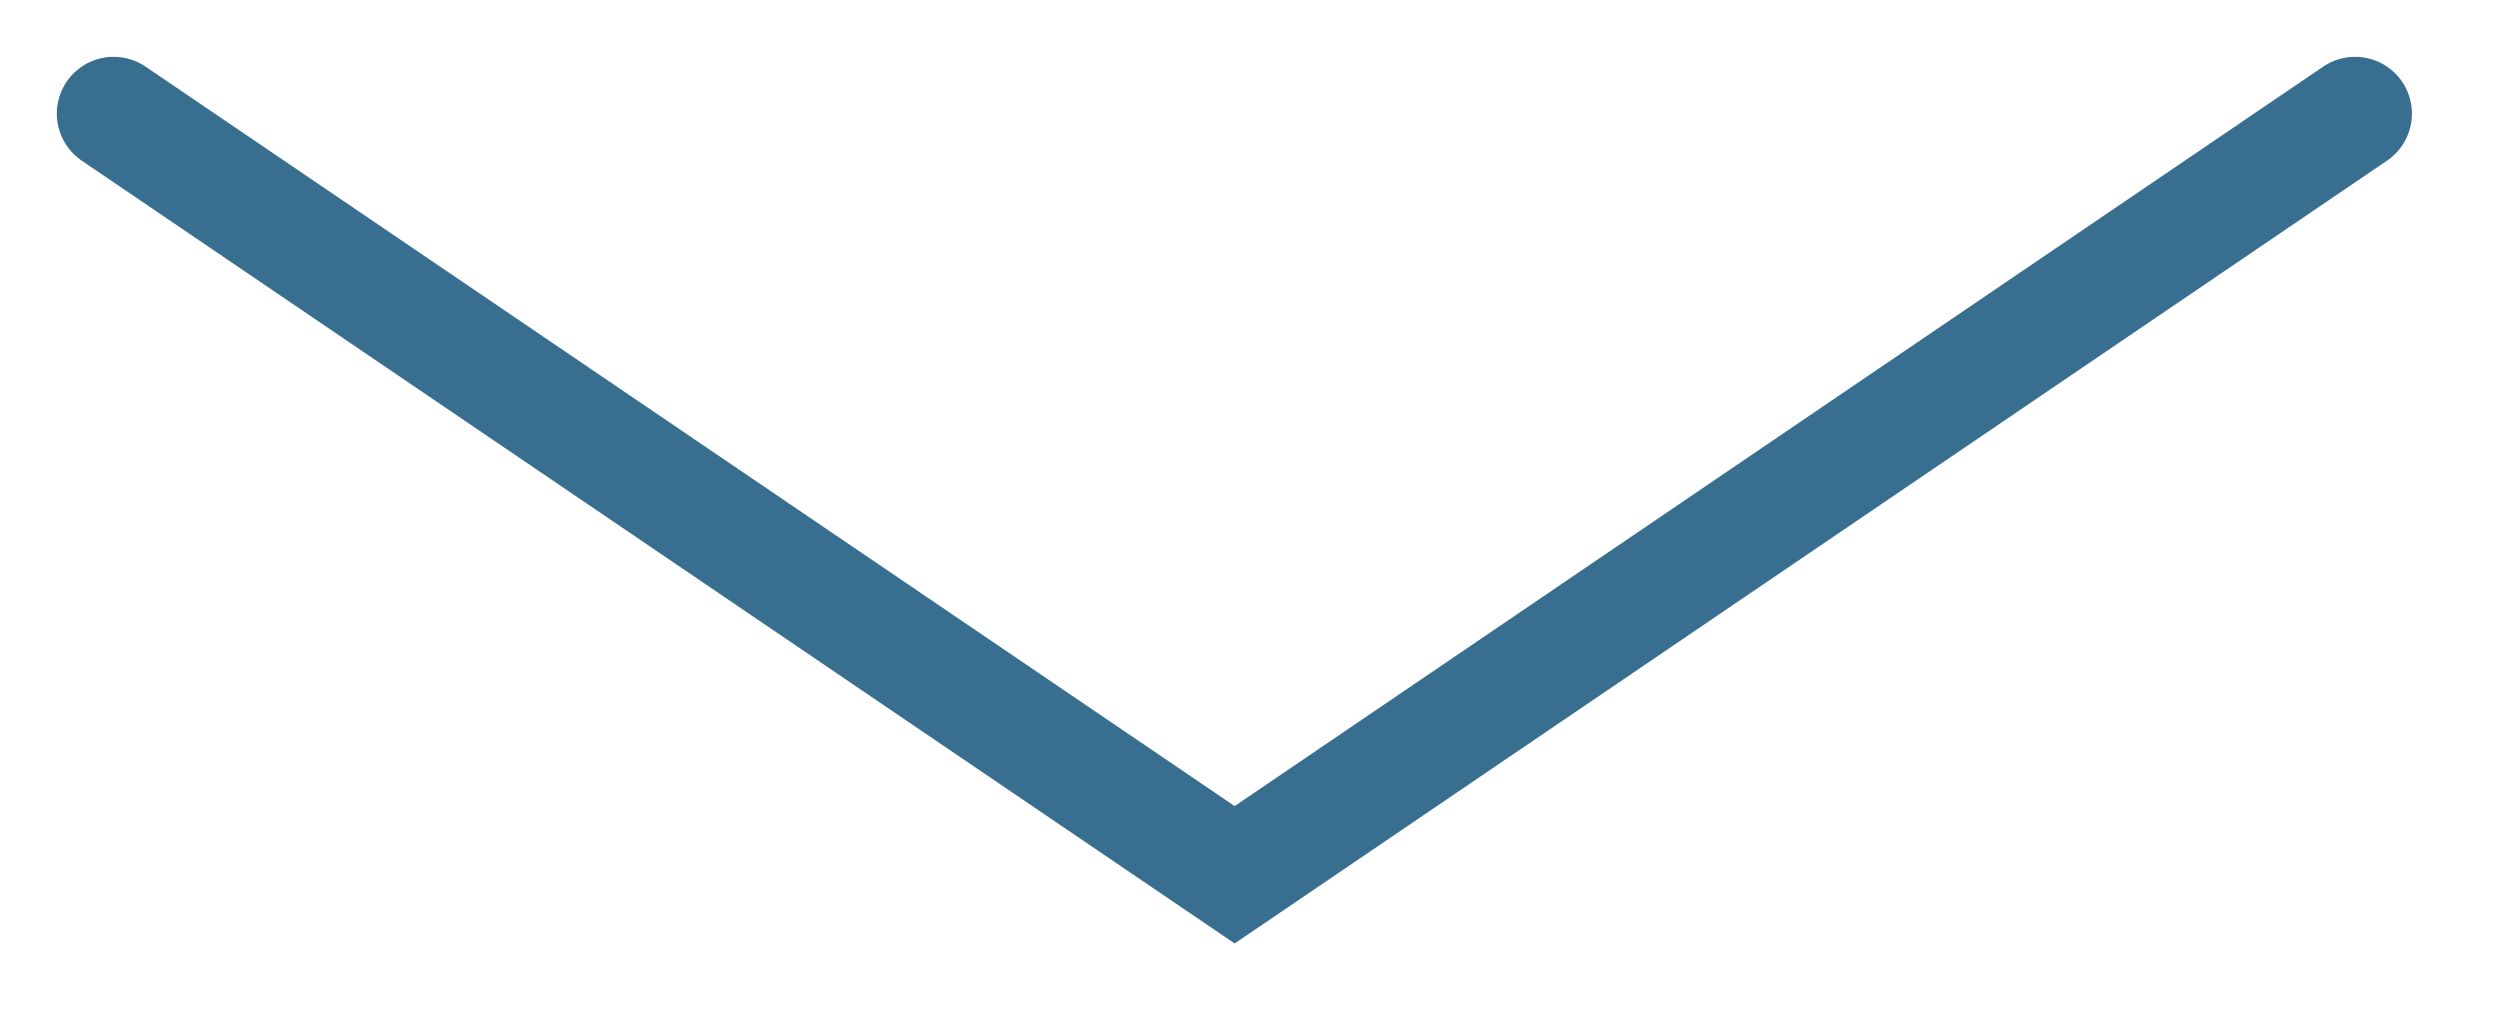 <?xml version="1.0" encoding="UTF-8"?> <svg xmlns="http://www.w3.org/2000/svg" width="22" height="9" viewBox="0 0 22 9" fill="none"><path d="M1 1L10.865 7.698L20.725 1" stroke="#386E8F" stroke-linecap="round"></path></svg> 